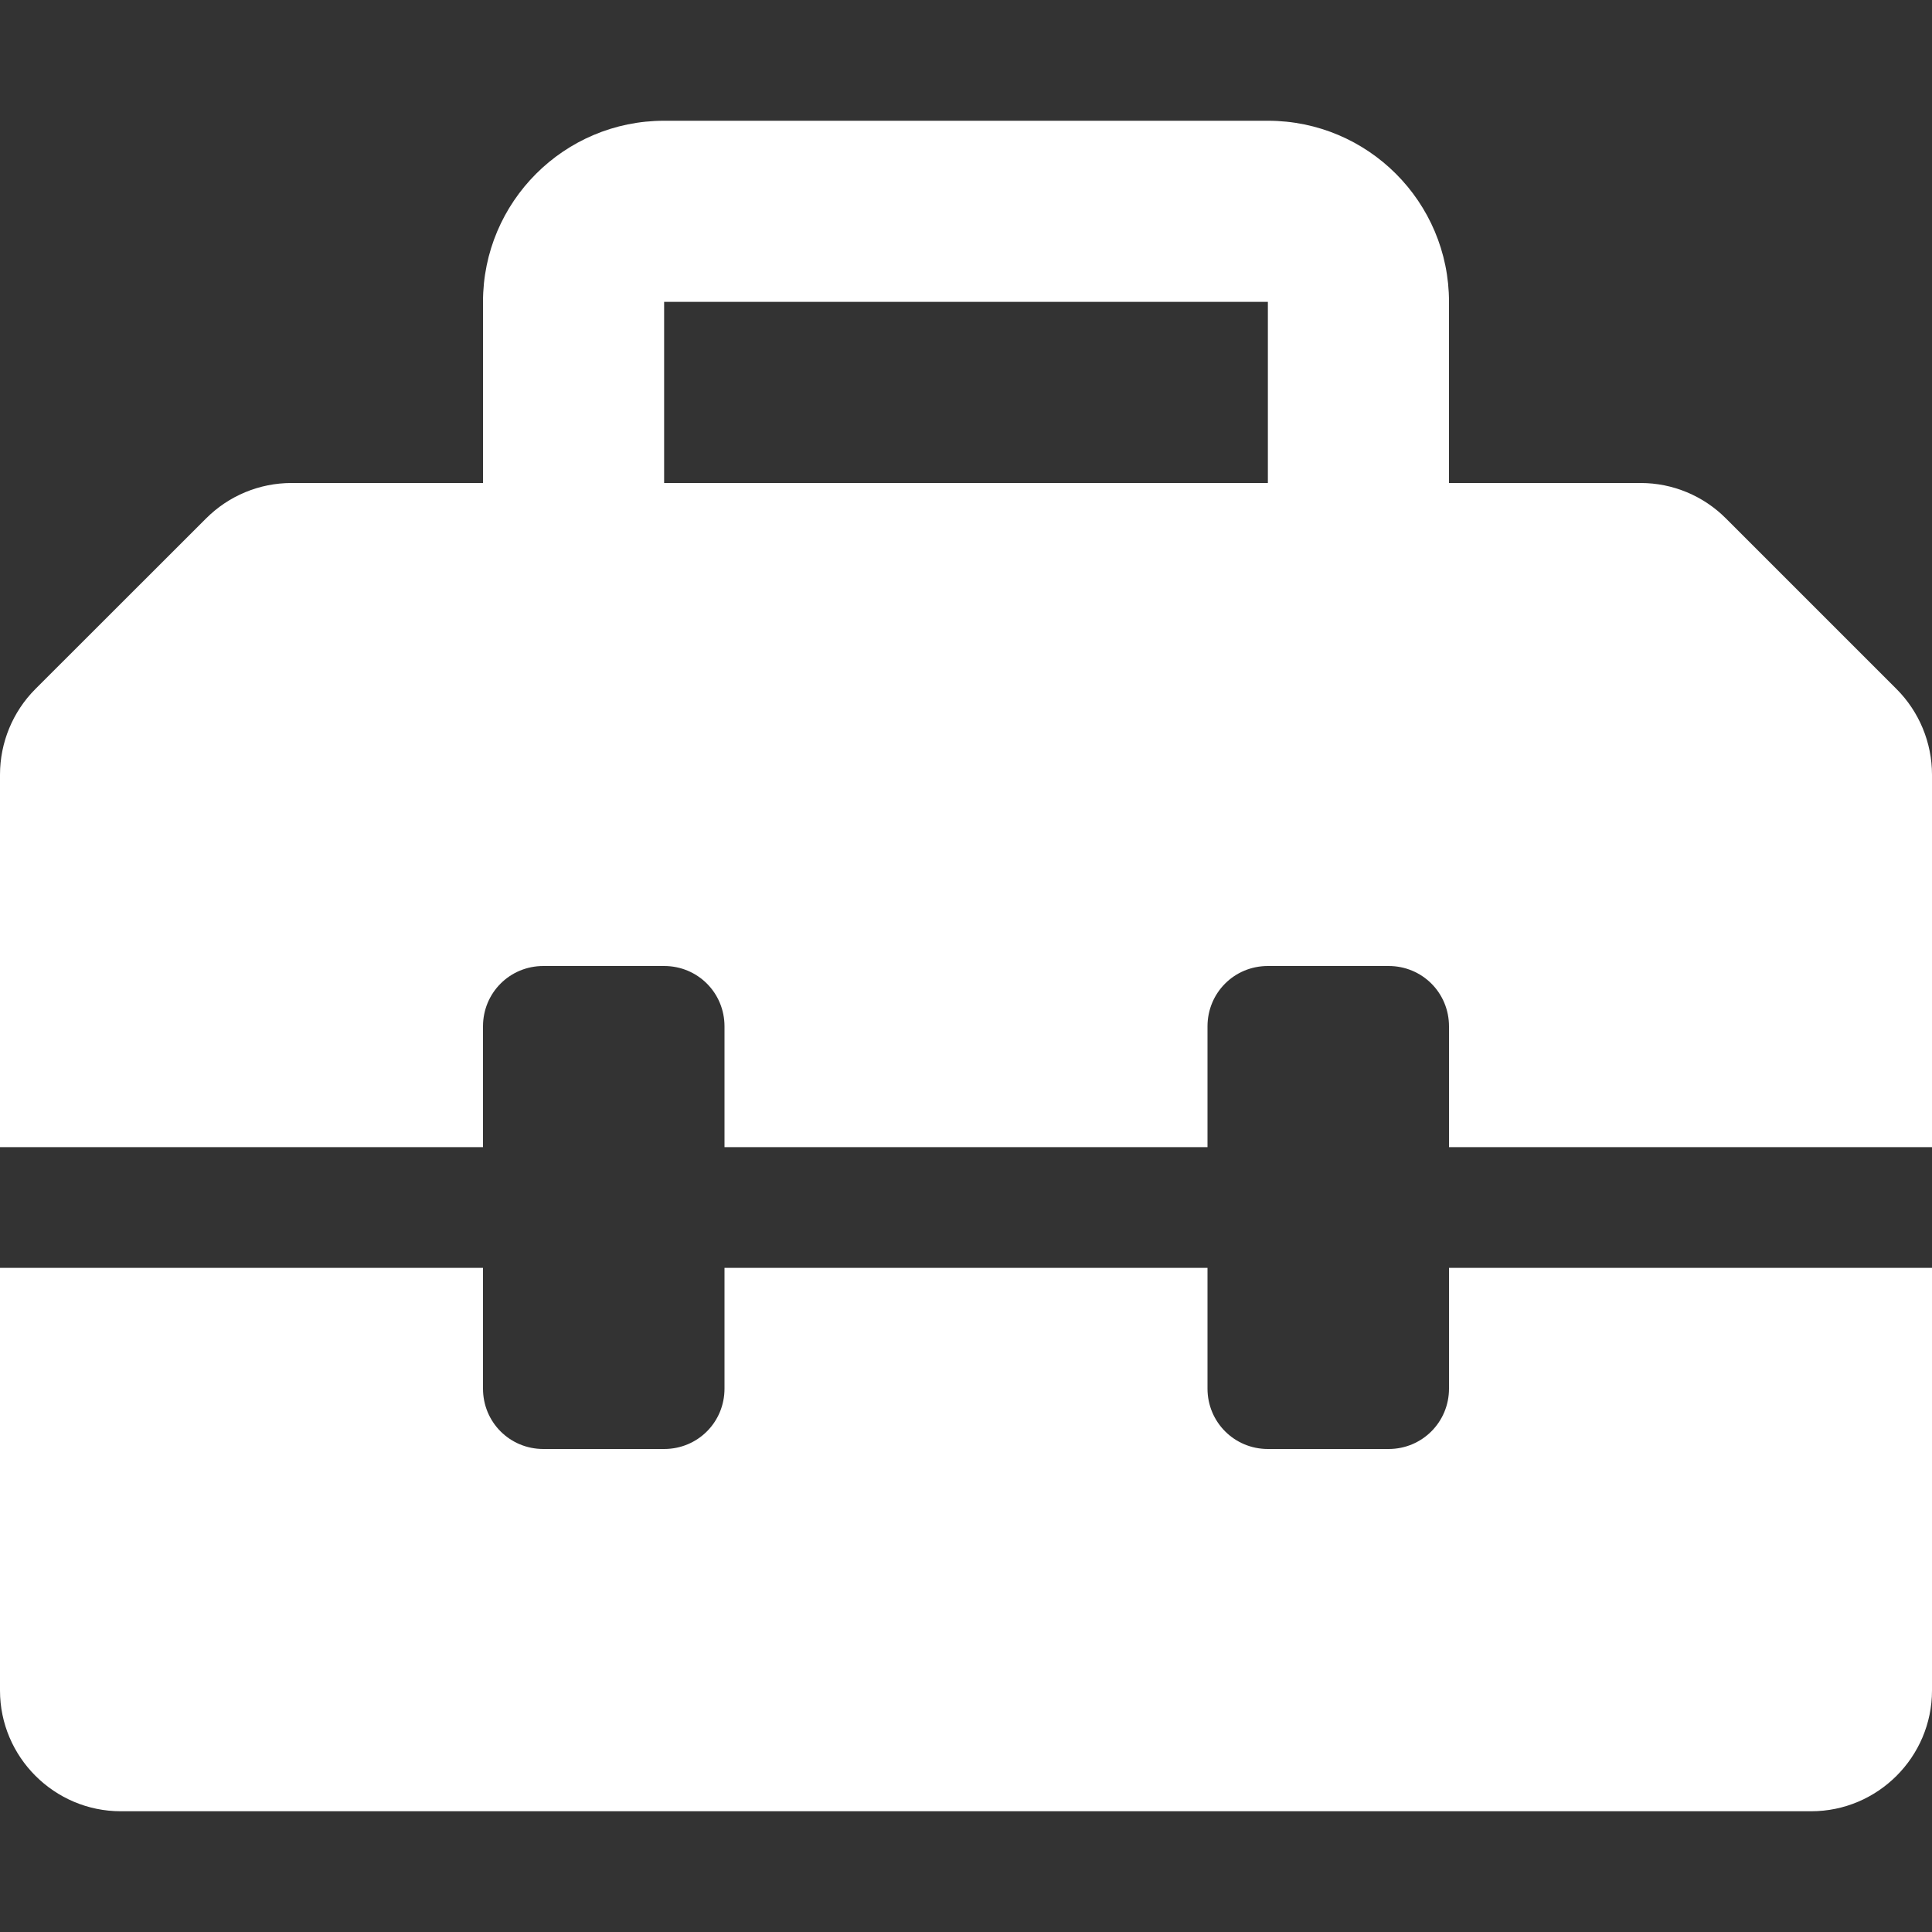 <svg xmlns="http://www.w3.org/2000/svg" viewBox="0 0 512 512"><rect x="0" y="0" width="512" height="512" fill="#333333" stroke="none"/><!--! Font Awesome Pro 6.1.2 by @fontawesome - https://fontawesome.com License - https://fontawesome.com/license (Commercial License) Copyright  2022 Fonticons, Inc. --><path fill="#fff" d="M502.6 182.6l-45.25-45.25C451.4 131.4 443.3 128 434.8 128H384V80C384 53.5 362.5 32 336 32h-160C149.5 32 128 53.5 128 80V128H77.25c-8.5 0-16.62 3.375-22.62 9.375L9.375 182.6C3.375 188.6 0 196.8 0 205.3V304h128v-32C128 263.1 135.1 256 144 256h32C184.9 256 192 263.1 192 272v32h128v-32C320 263.1 327.1 256 336 256h32C376.9 256 384 263.1 384 272v32h128V205.3C512 196.8 508.6 188.6 502.6 182.6zM336 128h-160V80h160V128zM384 368c0 8.875-7.125 16-16 16h-32c-8.875 0-16-7.125-16-16v-32H192v32C192 376.9 184.9 384 176 384h-32C135.1 384 128 376.9 128 368v-32H0V448c0 17.62 14.38 32 32 32h448c17.62 0 32-14.38 32-32v-112h-128V368z"/></svg>